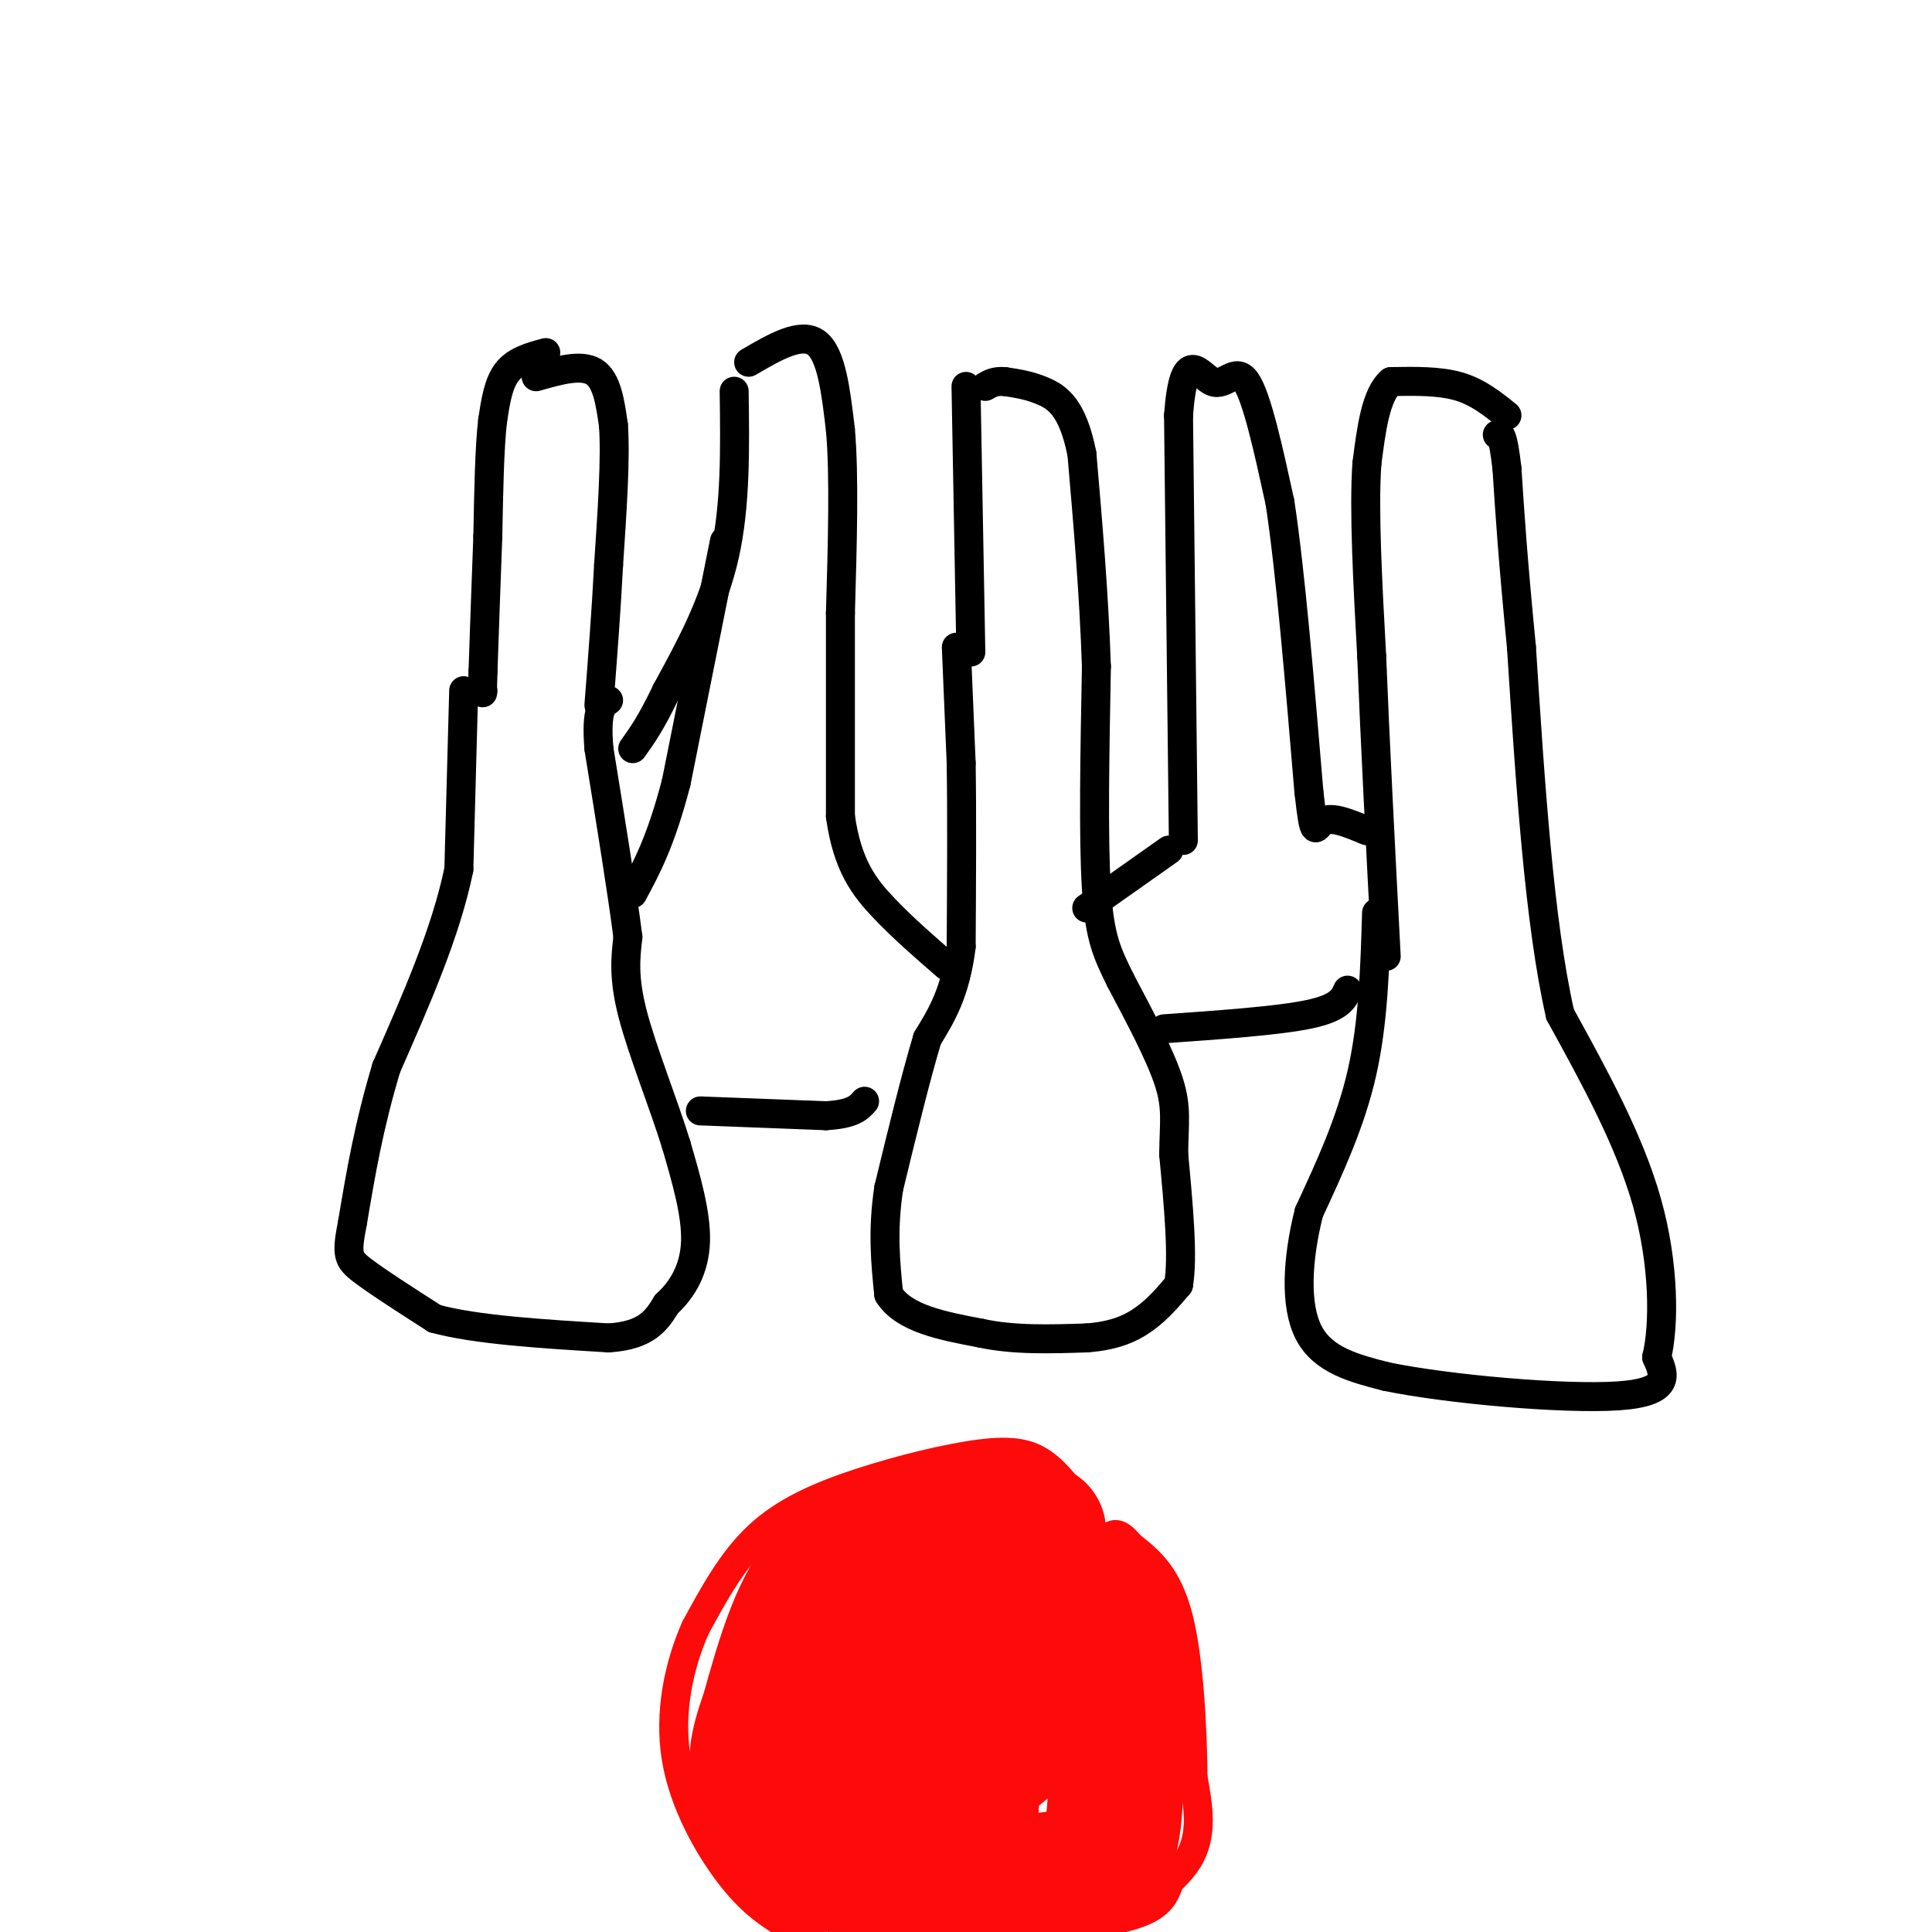 <svg viewBox='0 0 400 400' version='1.1' xmlns='http://www.w3.org/2000/svg' xmlns:xlink='http://www.w3.org/1999/xlink'><g fill='none' stroke='#000000' stroke-width='6' stroke-linecap='round' stroke-linejoin='round'><path d='M113,73c-3.083,0.833 -6.167,1.667 -8,4c-1.833,2.333 -2.417,6.167 -3,10'/><path d='M102,87c-0.667,5.667 -0.833,14.833 -1,24'/><path d='M101,111c-0.333,8.667 -0.667,18.333 -1,28'/><path d='M100,139c-0.167,5.333 -0.083,4.667 0,4'/><path d='M111,78c4.667,-1.333 9.333,-2.667 12,-1c2.667,1.667 3.333,6.333 4,11'/><path d='M127,88c0.500,6.667 -0.250,17.833 -1,29'/><path d='M126,117c-0.500,9.667 -1.250,19.333 -2,29'/><path d='M96,143c0.000,0.000 -1.000,37.000 -1,37'/><path d='M95,180c-2.667,13.000 -8.833,27.000 -15,41'/><path d='M80,221c-3.667,12.167 -5.333,22.083 -7,32'/><path d='M73,253c-1.311,6.756 -1.089,7.644 2,10c3.089,2.356 9.044,6.178 15,10'/><path d='M90,273c8.500,2.333 22.250,3.167 36,4'/><path d='M126,277c8.000,-0.500 10.000,-3.750 12,-7'/><path d='M138,270c3.378,-3.089 5.822,-7.311 6,-13c0.178,-5.689 -1.911,-12.844 -4,-20'/><path d='M140,237c-2.578,-8.400 -7.022,-19.400 -9,-27c-1.978,-7.600 -1.489,-11.800 -1,-16'/><path d='M130,194c-1.167,-9.167 -3.583,-24.083 -6,-39'/><path d='M124,155c-0.667,-8.167 0.667,-9.083 2,-10'/><path d='M200,80c0.000,0.000 1.000,55.000 1,55'/><path d='M198,134c0.000,0.000 1.000,24.000 1,24'/><path d='M199,158c0.167,10.333 0.083,24.167 0,38'/><path d='M199,196c-1.167,9.500 -4.083,14.250 -7,19'/><path d='M192,215c-2.500,8.333 -5.250,19.667 -8,31'/><path d='M184,246c-1.333,8.833 -0.667,15.417 0,22'/><path d='M184,268c3.167,5.000 11.083,6.500 19,8'/><path d='M203,276c6.833,1.500 14.417,1.250 22,1'/><path d='M225,277c5.778,-0.422 9.222,-1.978 12,-4c2.778,-2.022 4.889,-4.511 7,-7'/><path d='M244,266c1.000,-5.667 0.000,-16.333 -1,-27'/><path d='M243,239c0.067,-6.600 0.733,-9.600 -1,-15c-1.733,-5.400 -5.867,-13.200 -10,-21'/><path d='M232,203c-2.667,-5.444 -4.333,-8.556 -5,-19c-0.667,-10.444 -0.333,-28.222 0,-46'/><path d='M227,138c-0.500,-15.000 -1.750,-29.500 -3,-44'/><path d='M224,94c-1.889,-9.644 -5.111,-11.756 -8,-13c-2.889,-1.244 -5.444,-1.622 -8,-2'/><path d='M208,79c-2.000,-0.167 -3.000,0.417 -4,1'/><path d='M312,86c-3.000,-2.417 -6.000,-4.833 -10,-6c-4.000,-1.167 -9.000,-1.083 -14,-1'/><path d='M288,79c-3.167,2.667 -4.083,9.833 -5,17'/><path d='M283,96c-0.667,9.500 0.167,24.750 1,40'/><path d='M284,136c0.667,17.000 1.833,39.500 3,62'/><path d='M285,189c-0.333,11.333 -0.667,22.667 -3,33c-2.333,10.333 -6.667,19.667 -11,29'/><path d='M271,251c-2.422,9.667 -2.978,19.333 0,25c2.978,5.667 9.489,7.333 16,9'/><path d='M287,285c12.800,2.644 36.800,4.756 48,4c11.200,-0.756 9.600,-4.378 8,-8'/><path d='M343,281c1.600,-6.622 1.600,-19.178 -2,-32c-3.600,-12.822 -10.800,-25.911 -18,-39'/><path d='M323,210c-4.333,-19.167 -6.167,-47.583 -8,-76'/><path d='M315,134c-1.833,-18.833 -2.417,-27.917 -3,-37'/><path d='M312,97c-0.833,-7.333 -1.417,-7.167 -2,-7'/><path d='M152,81c0.167,11.833 0.333,23.667 -2,34c-2.333,10.333 -7.167,19.167 -12,28'/><path d='M138,143c-3.167,6.667 -5.083,9.333 -7,12'/><path d='M155,75c5.417,-3.167 10.833,-6.333 14,-4c3.167,2.333 4.083,10.167 5,18'/><path d='M174,89c0.833,9.333 0.417,23.667 0,38'/><path d='M174,127c0.000,13.333 0.000,27.667 0,42'/><path d='M174,169c1.422,10.222 4.978,14.778 9,19c4.022,4.222 8.511,8.111 13,12'/><path d='M150,112c0.000,0.000 -10.000,50.000 -10,50'/><path d='M140,162c-3.167,12.167 -6.083,17.583 -9,23'/><path d='M145,230c0.000,0.000 26.000,1.000 26,1'/><path d='M171,231c5.667,-0.333 6.833,-1.667 8,-3'/><path d='M245,174c0.000,0.000 -1.000,-88.000 -1,-88'/><path d='M244,86c1.095,-14.905 4.333,-8.167 7,-7c2.667,1.167 4.762,-3.238 7,0c2.238,3.238 4.619,14.119 7,25'/><path d='M265,104c2.167,14.167 4.083,37.083 6,60'/><path d='M271,164c1.200,10.578 1.200,7.022 3,6c1.800,-1.022 5.400,0.489 9,2'/><path d='M242,176c0.000,0.000 -17.000,12.000 -17,12'/><path d='M241,213c11.833,-0.833 23.667,-1.667 30,-3c6.333,-1.333 7.167,-3.167 8,-5'/></g>
<g fill='none' stroke='#FD0A0A' stroke-width='6' stroke-linecap='round' stroke-linejoin='round'><path d='M224,312c-2.520,-3.453 -5.040,-6.906 -8,-9c-2.960,-2.094 -6.360,-2.829 -13,-2c-6.640,0.829 -16.518,3.223 -25,6c-8.482,2.777 -15.566,5.936 -21,11c-5.434,5.064 -9.217,12.032 -13,19'/><path d='M144,337c-3.440,7.738 -5.542,17.583 -4,27c1.542,9.417 6.726,18.405 11,24c4.274,5.595 7.637,7.798 11,10'/><path d='M162,398c3.000,2.333 5.000,3.167 7,4'/><path d='M228,399c7.417,-4.417 14.833,-8.833 18,-14c3.167,-5.167 2.083,-11.083 1,-17'/><path d='M247,368c-0.067,-9.311 -0.733,-24.089 -3,-33c-2.267,-8.911 -6.133,-11.956 -10,-15'/><path d='M234,320c-2.333,-2.833 -3.167,-2.417 -4,-2'/><path d='M242,390c-0.833,2.167 -1.667,4.333 -6,6c-4.333,1.667 -12.167,2.833 -20,4'/><path d='M181,399c0.000,0.000 -7.000,-4.000 -7,-4'/></g>
<g fill='none' stroke='#FD0A0A' stroke-width='28' stroke-linecap='round' stroke-linejoin='round'><path d='M215,317c-5.644,-0.756 -11.289,-1.511 -19,-1c-7.711,0.511 -17.489,2.289 -24,9c-6.511,6.711 -9.756,18.356 -13,30'/><path d='M159,355c-2.585,7.081 -2.549,9.785 -2,14c0.549,4.215 1.609,9.943 9,14c7.391,4.057 21.112,6.445 32,7c10.888,0.555 18.944,-0.722 27,-2'/><path d='M225,388c5.555,-3.534 5.943,-11.370 6,-21c0.057,-9.630 -0.215,-21.054 -3,-29c-2.785,-7.946 -8.081,-12.413 -15,-13c-6.919,-0.587 -15.459,2.707 -24,6'/><path d='M189,331c-5.244,1.016 -6.354,0.558 -8,5c-1.646,4.442 -3.827,13.786 -4,19c-0.173,5.214 1.661,6.298 5,9c3.339,2.702 8.184,7.023 16,4c7.816,-3.023 18.604,-13.391 22,-22c3.396,-8.609 -0.601,-15.460 -4,-19c-3.399,-3.540 -6.199,-3.770 -9,-4'/><path d='M207,323c-3.359,2.965 -7.256,12.376 -9,17c-1.744,4.624 -1.335,4.460 0,8c1.335,3.540 3.595,10.784 5,10c1.405,-0.784 1.955,-9.596 1,-6c-0.955,3.596 -3.416,19.599 -3,28c0.416,8.401 3.708,9.201 7,10'/><path d='M208,390c1.167,1.667 0.583,0.833 0,0'/></g>
</svg>
